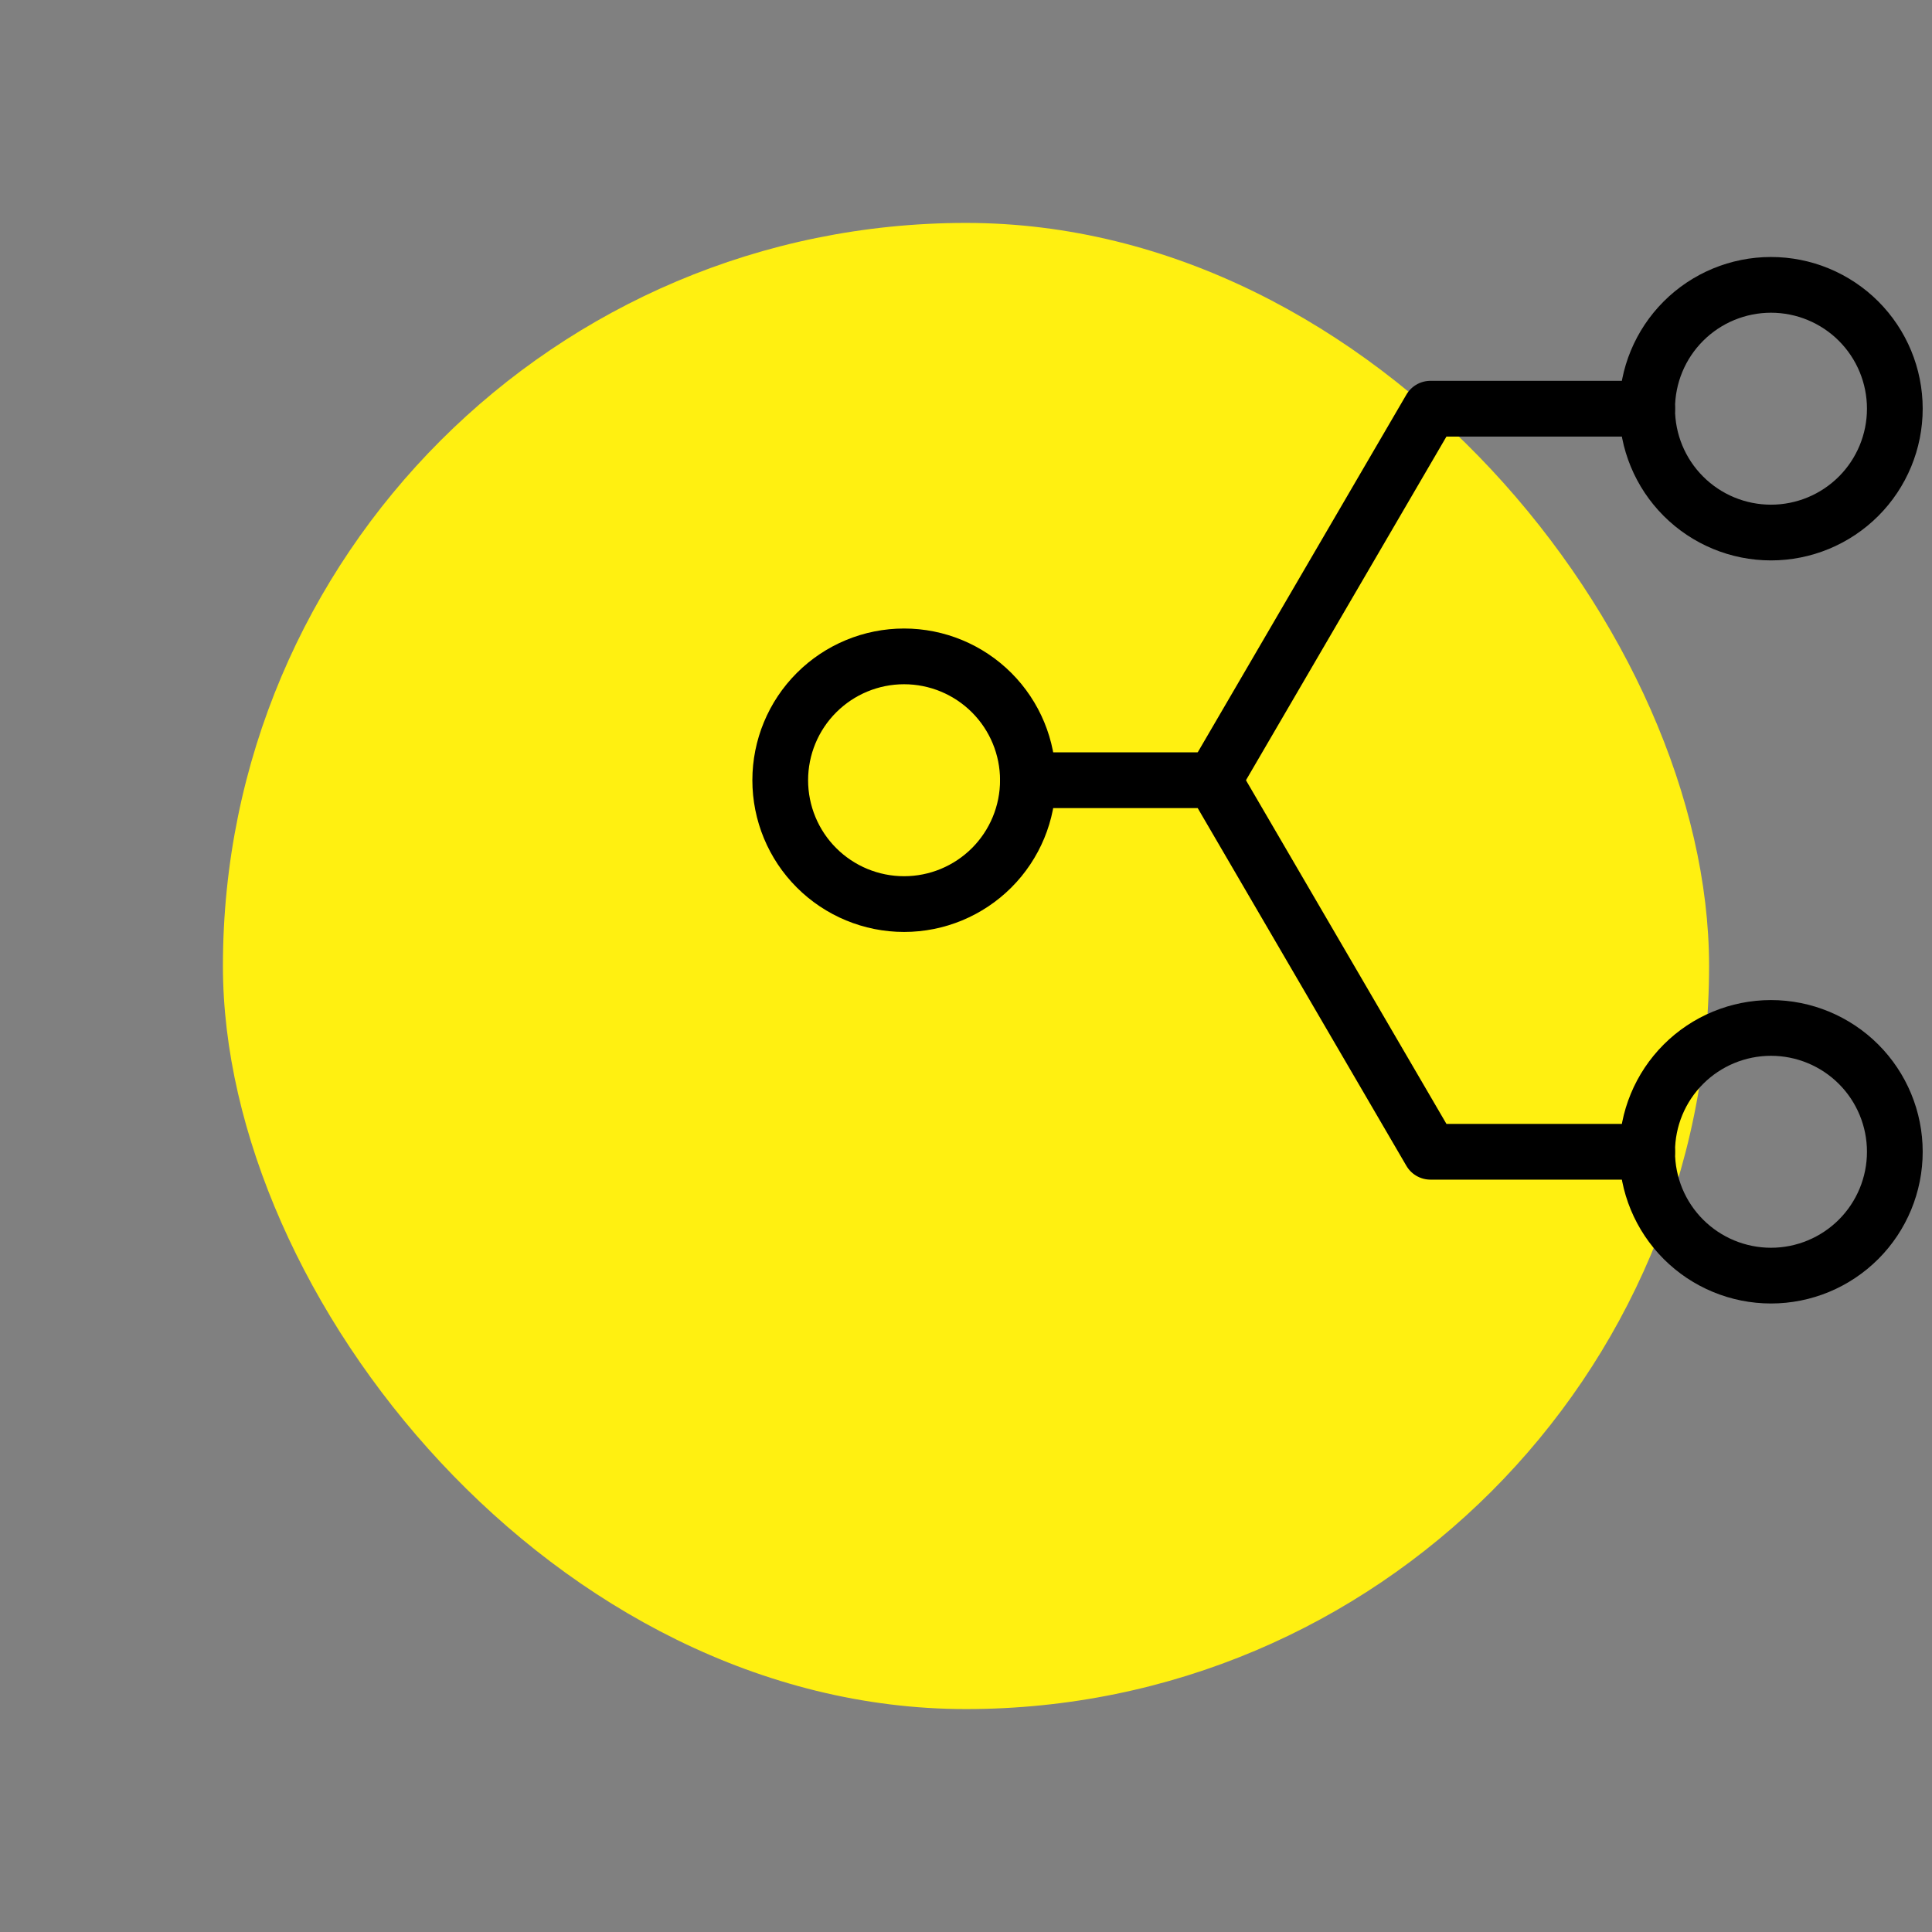 <svg width="104" height="104" viewBox="0 0 104 104" fill="none" xmlns="http://www.w3.org/2000/svg">
<rect x="0" y="0" width="104" height="104" fill="#808080" stroke="none"/>
<g clip-path="url(#clip0_9378_85204)">
<rect x="12" y="12" width="80" height="80" rx="40" fill="#FFF011"/>
<g clip-path="url(#clip1_9378_85204)">
<path d="M88.666 22C88.666 23.768 89.368 25.464 90.619 26.714C91.869 27.965 93.565 28.667 95.333 28.667C97.101 28.667 98.796 27.965 100.047 26.714C101.297 25.464 101.999 23.768 101.999 22C101.999 20.232 101.297 18.536 100.047 17.286C98.796 16.036 97.101 15.334 95.333 15.334C93.565 15.334 91.869 16.036 90.619 17.286C89.368 18.536 88.666 20.232 88.666 22Z" stroke="black" stroke-width="3" stroke-linecap="round" stroke-linejoin="round"/>
<path d="M88.666 62C88.666 63.768 89.368 65.464 90.619 66.714C91.869 67.964 93.565 68.667 95.333 68.667C97.101 68.667 98.796 67.964 100.047 66.714C101.297 65.464 101.999 63.768 101.999 62C101.999 60.232 101.297 58.536 100.047 57.286C98.796 56.036 97.101 55.334 95.333 55.334C93.565 55.334 91.869 56.036 90.619 57.286C89.368 58.536 88.666 60.232 88.666 62Z" stroke="black" stroke-width="3" stroke-linecap="round" stroke-linejoin="round"/>
<path d="M42 42C42 43.768 42.702 45.464 43.953 46.714C45.203 47.964 46.899 48.667 48.667 48.667C50.435 48.667 52.13 47.964 53.381 46.714C54.631 45.464 55.333 43.768 55.333 42C55.333 40.232 54.631 38.536 53.381 37.286C52.13 36.036 50.435 35.333 48.667 35.333C46.899 35.333 45.203 36.036 43.953 37.286C42.702 38.536 42 40.232 42 42Z" stroke="black" stroke-width="3" stroke-linecap="round" stroke-linejoin="round"/>
<path d="M55.334 42H65.334L77.001 62H88.667" stroke="black" stroke-width="3" stroke-linecap="round" stroke-linejoin="round"/>
<path d="M88.667 22H77.001L65.334 42" stroke="black" stroke-width="3" stroke-linecap="round" stroke-linejoin="round"/>
</g>
</g>
<defs>
<clipPath id="clip0_9378_85204">
<rect width="104" height="104" fill="white"/>
</clipPath>
<clipPath id="clip1_9378_85204">
<rect width="80" height="80" fill="white" transform="translate(32 2)"/>
</clipPath>
</defs>
</svg>

